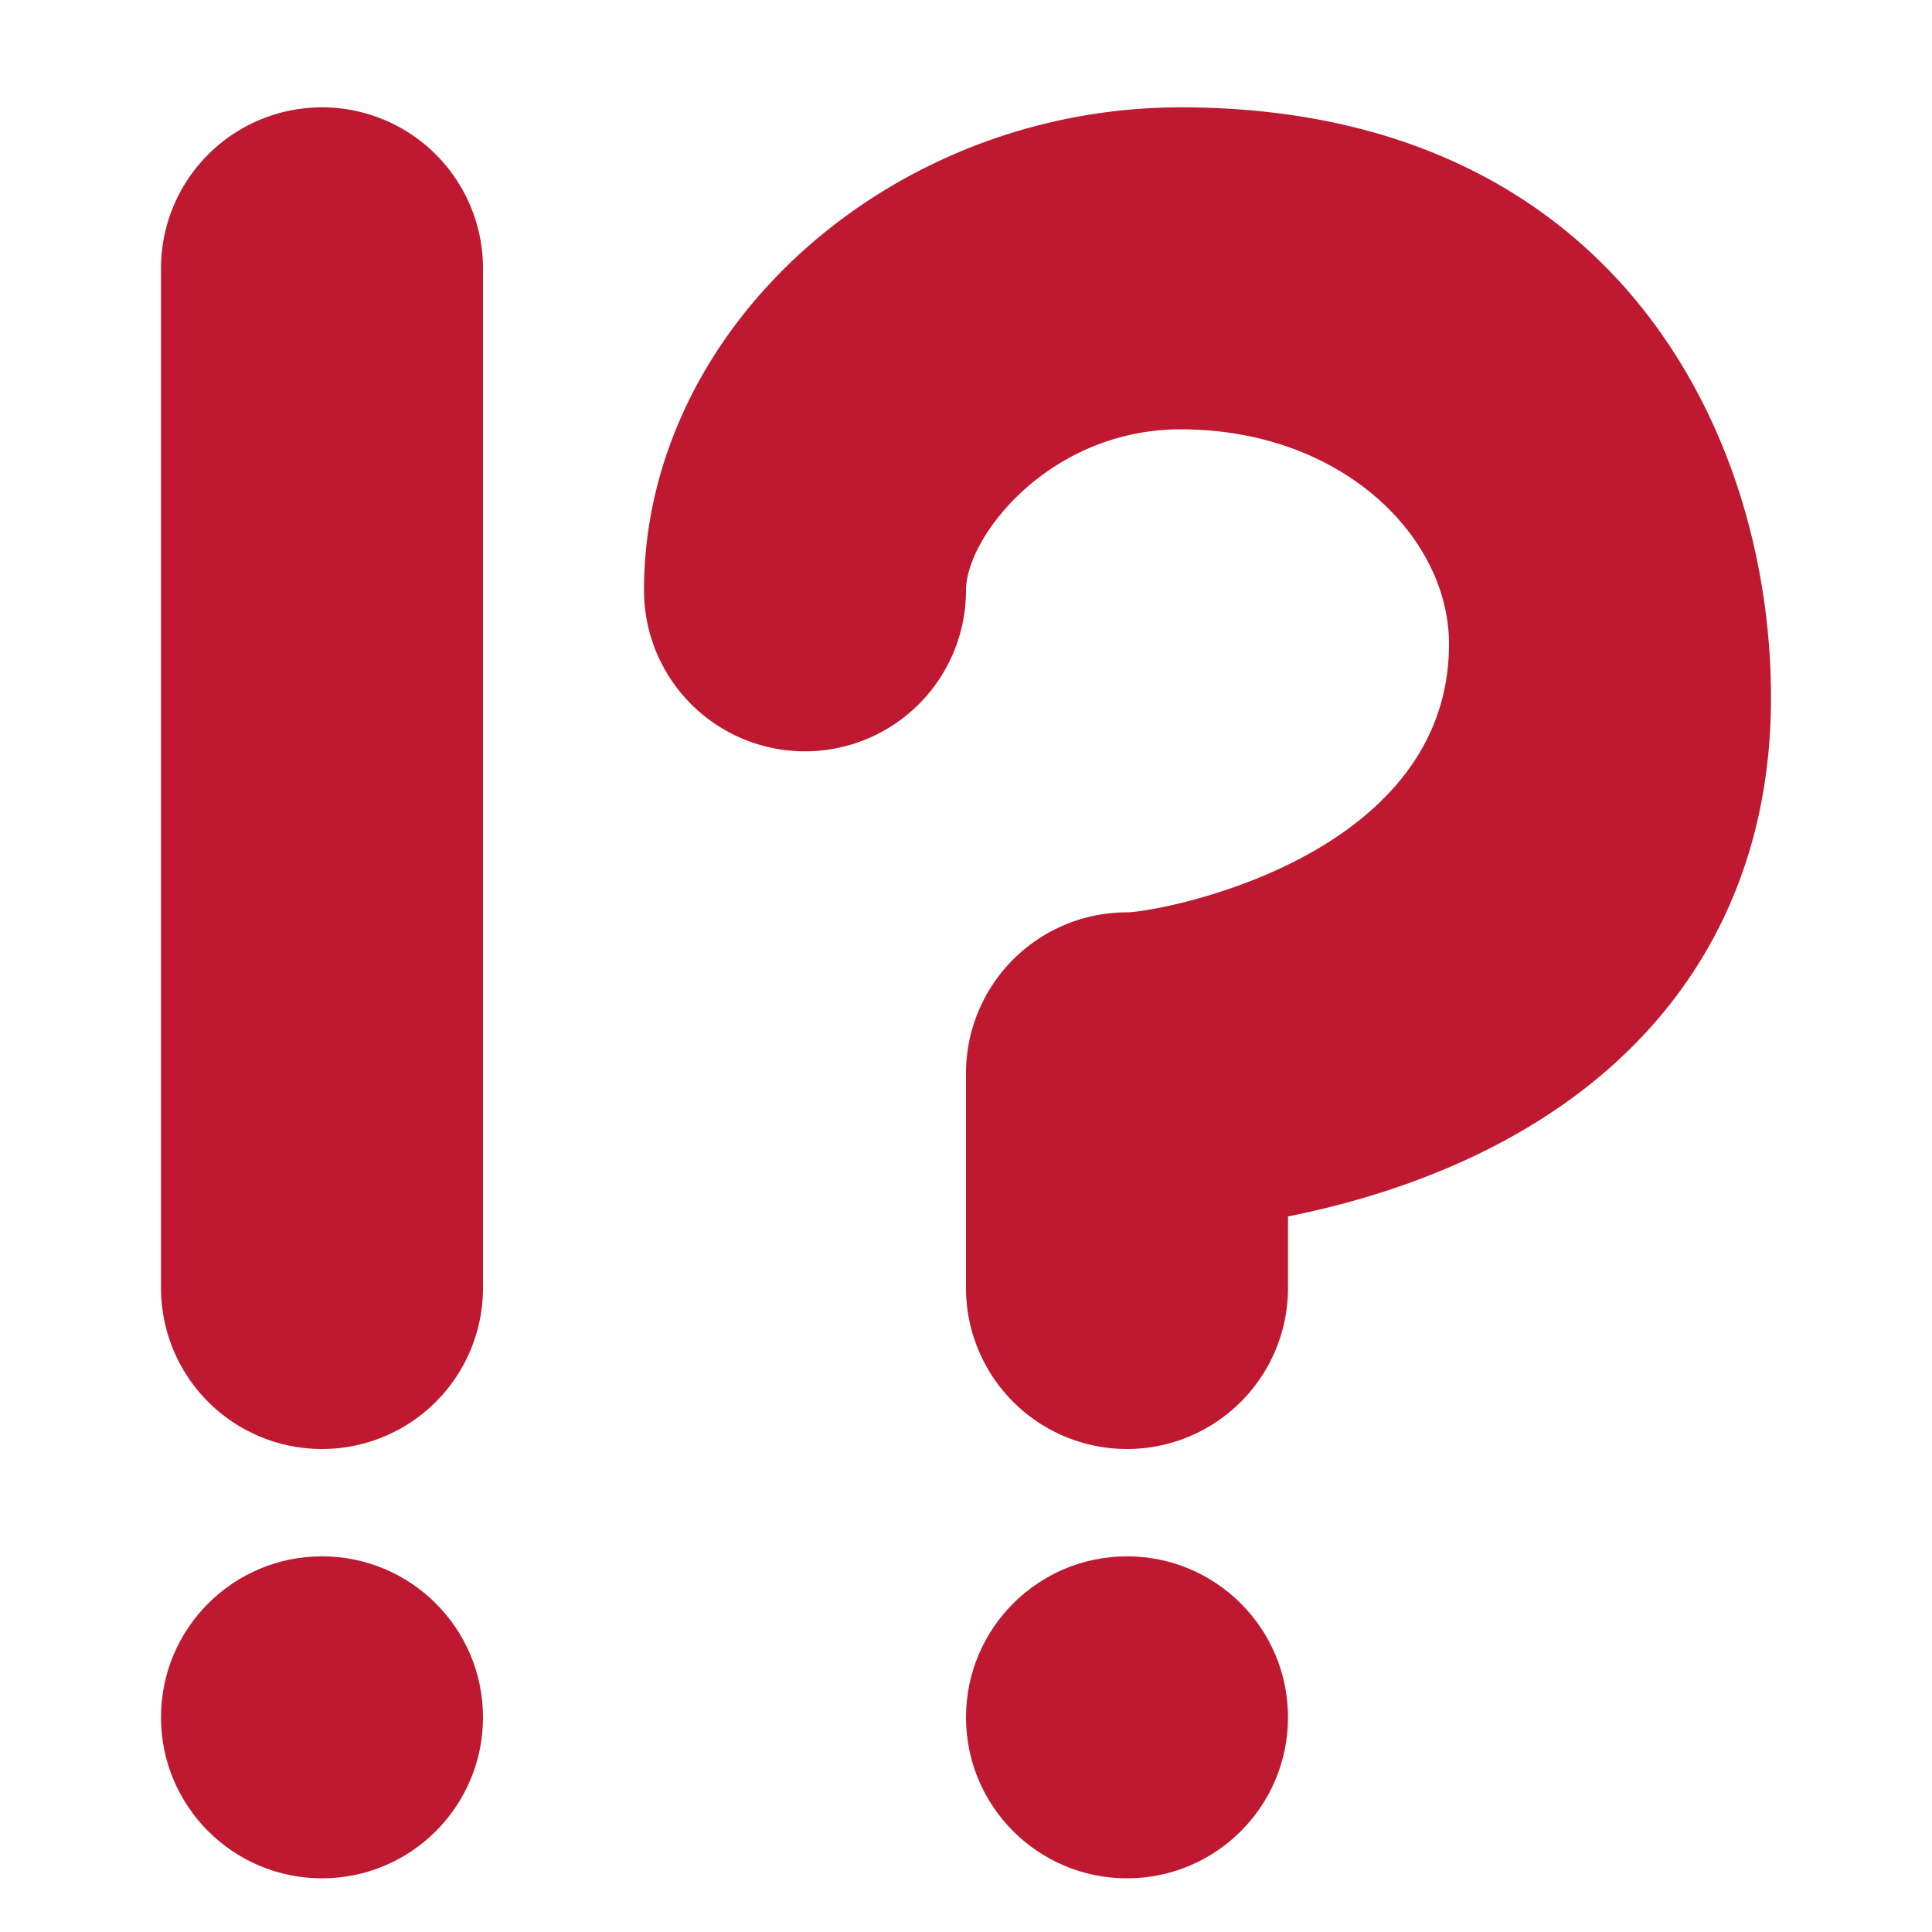 <svg xmlns="http://www.w3.org/2000/svg" viewBox="0 0 36 36"><path fill="#BE1931" d="M21 27a3 3 0 01-3-3v-4a3 3 0 013-3c.603-.006 6-1 6-5 0-2-2-4-5-4-2.441 0-4 2-4 3a3 3 0 11-6 0c0-4.878 4.58-9 10-9 8 0 11 5.982 11 11 0 4.145-2.277 7.313-6.413 8.92-.9.351-1.79.587-2.587.747V24a3 3 0 01-3 3z"/><circle fill="#BE1931" cx="21" cy="32" r="3"/><circle fill="#BE1931" cx="6" cy="32" r="3"/><path fill="#BE1931" d="M9 24a3 3 0 11-6 0V5a3 3 0 116 0v19z"/></svg>